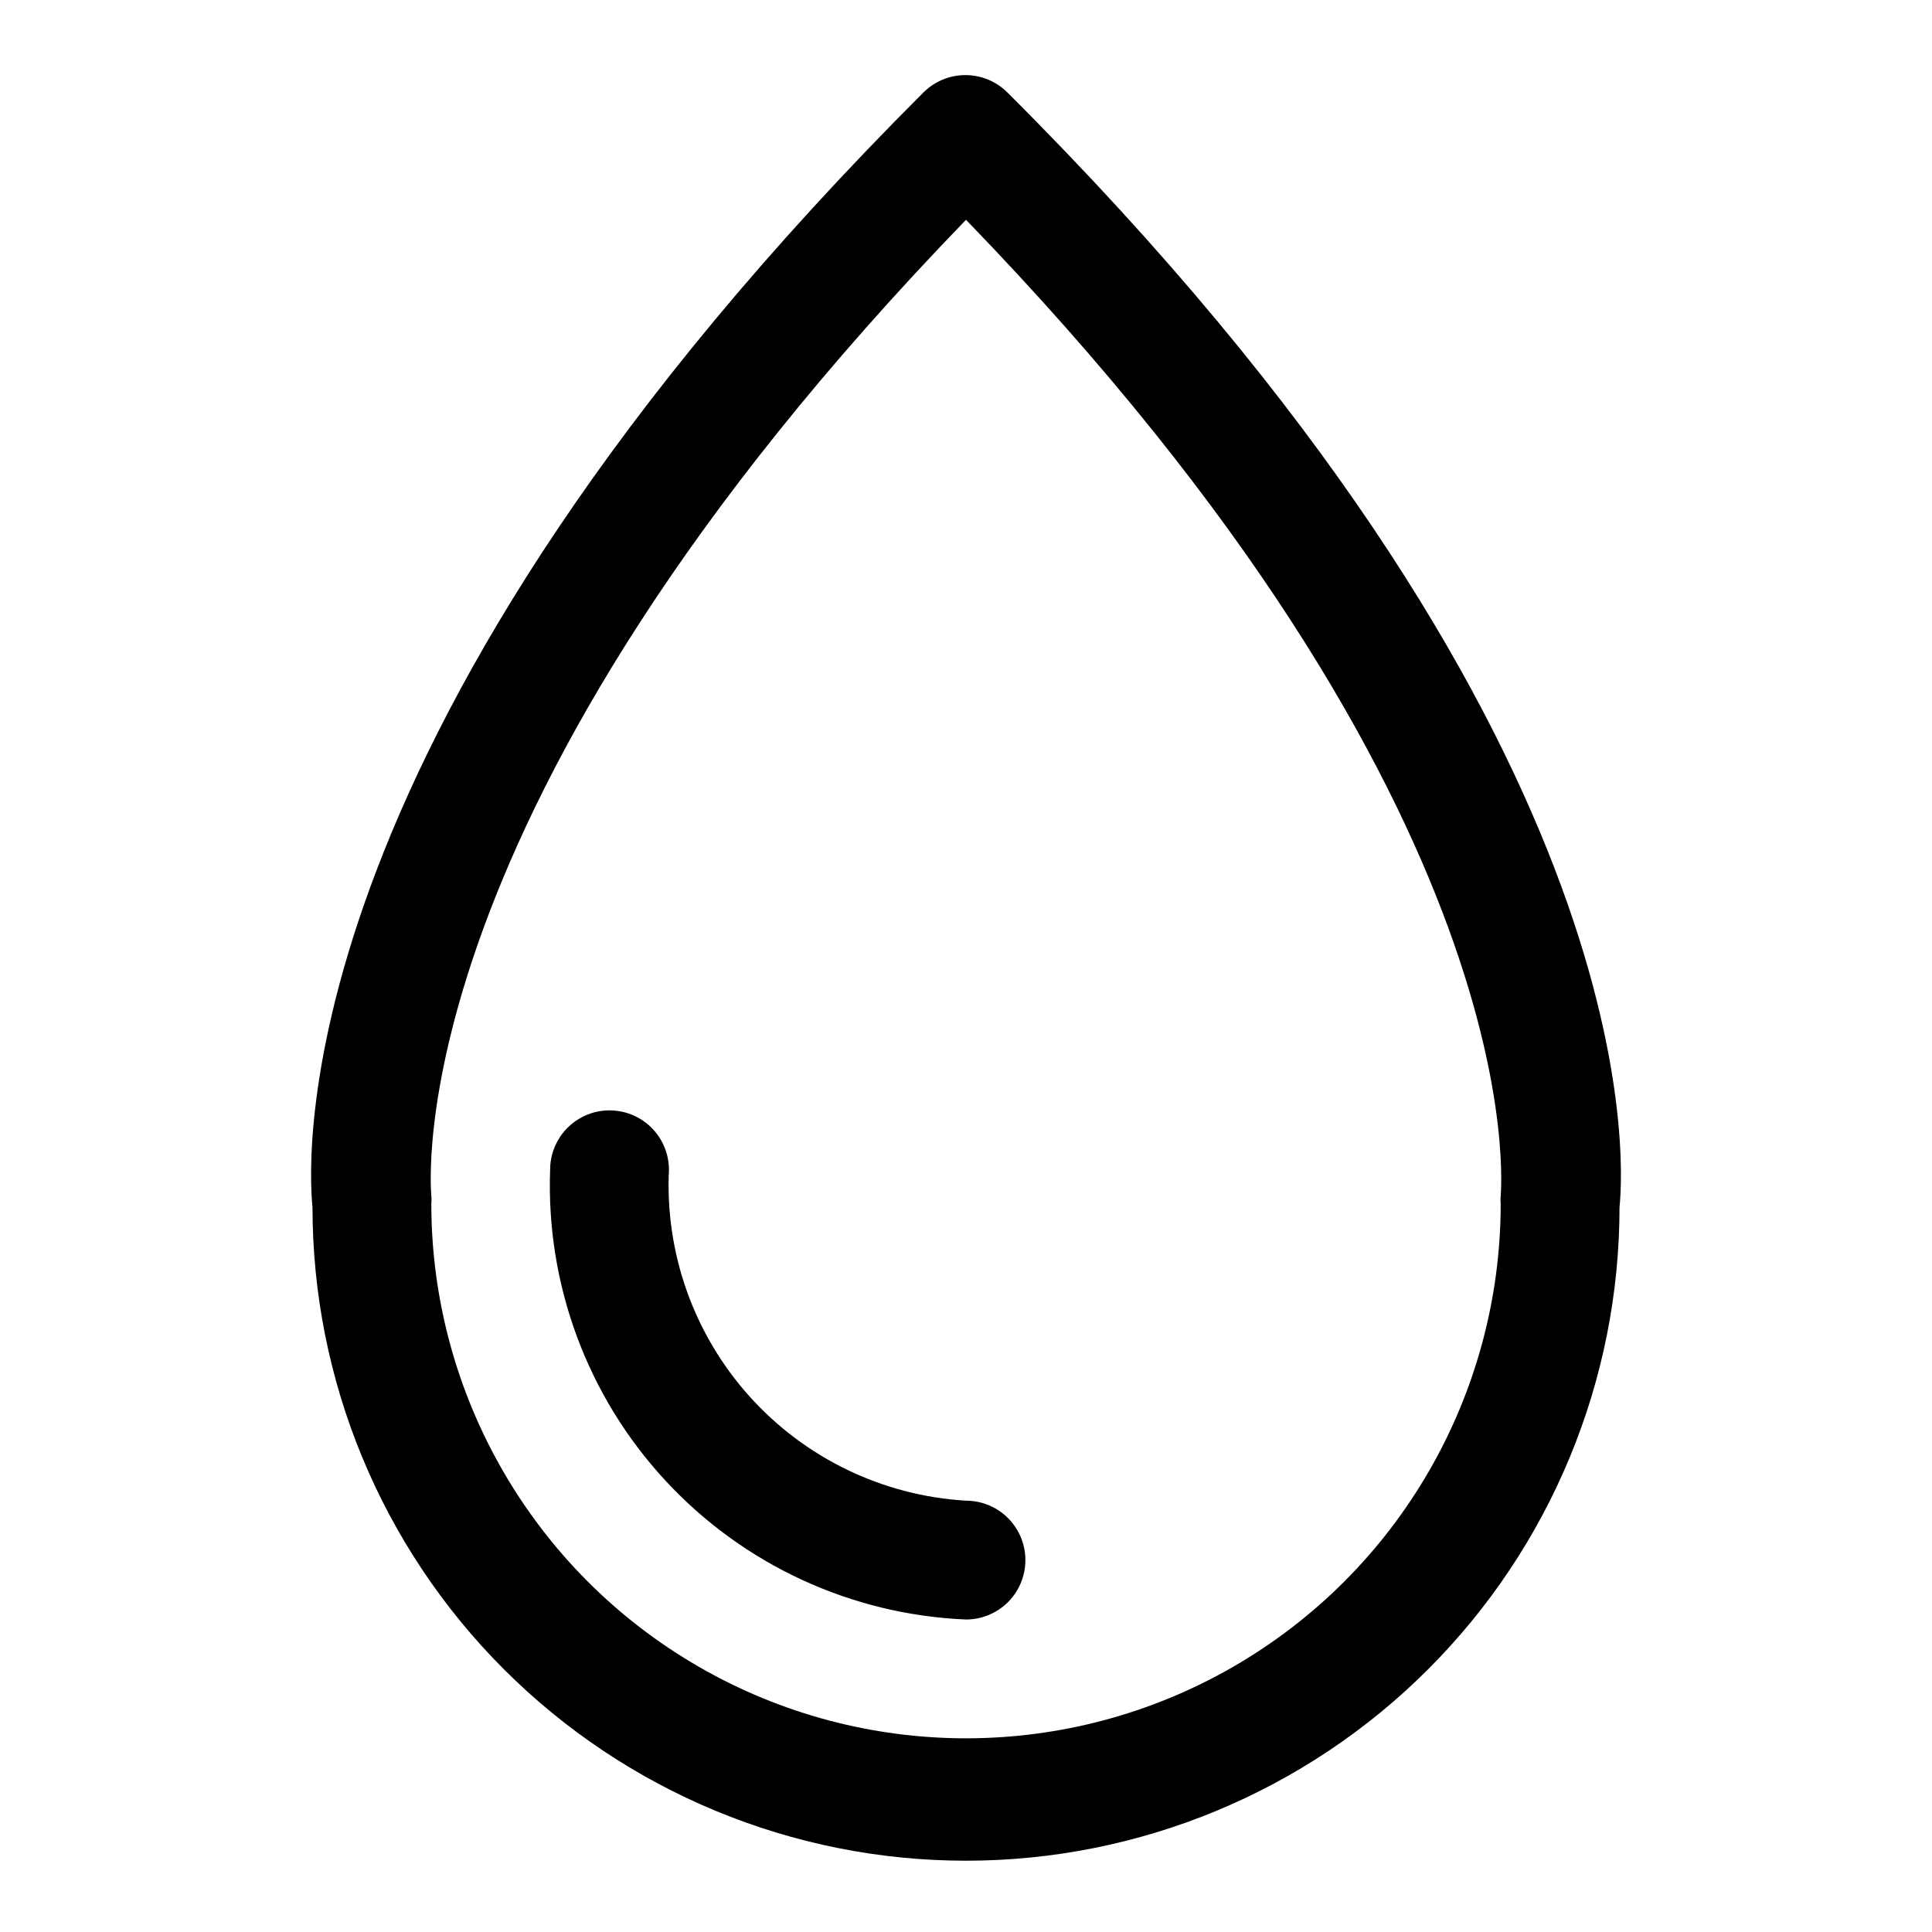 <?xml version="1.0" encoding="UTF-8"?>
<!-- Uploaded to: ICON Repo, www.svgrepo.com, Generator: ICON Repo Mixer Tools -->
<svg fill="#000000" width="800px" height="800px" version="1.1" viewBox="144 144 512 512" xmlns="http://www.w3.org/2000/svg">
 <path d="m411.02 168.56c-2.957-2.981-6.981-4.66-11.18-4.66-4.195 0-8.223 1.68-11.176 4.66-168.62 168.46-163.27 281.34-161.85 295.36 0 45.934 18.246 89.984 50.727 122.46 32.477 32.48 76.527 50.727 122.46 50.727 45.93 0 89.98-18.246 122.46-50.727 32.48-32.477 50.727-76.527 50.727-122.46 1.418-14.012 6.769-126.89-162.16-295.36zm130.68 292.37c-0.078 0.68-0.078 1.363 0 2.047 0 50.621-27.008 97.398-70.848 122.71-43.844 25.312-97.855 25.312-141.7 0-43.84-25.312-70.848-72.09-70.848-122.71 0.078-0.684 0.078-1.367 0-2.047 0-1.102-10.547-101.39 141.7-258.68 151.77 156.81 141.7 256.94 141.7 258.68zm-141.7 80.766c5.625 0 10.82 3 13.633 7.871s2.812 10.875 0 15.746-8.008 7.871-13.633 7.871c-30.395-1.27-59.047-14.52-79.695-36.852-20.652-22.332-31.621-51.934-30.516-82.332 0-5.625 3-10.82 7.875-13.633 4.871-2.812 10.871-2.812 15.742 0s7.871 8.008 7.871 13.633c-1.074 22.039 6.59 43.613 21.332 60.035 14.738 16.418 35.363 26.359 57.391 27.66z"/>
</svg>